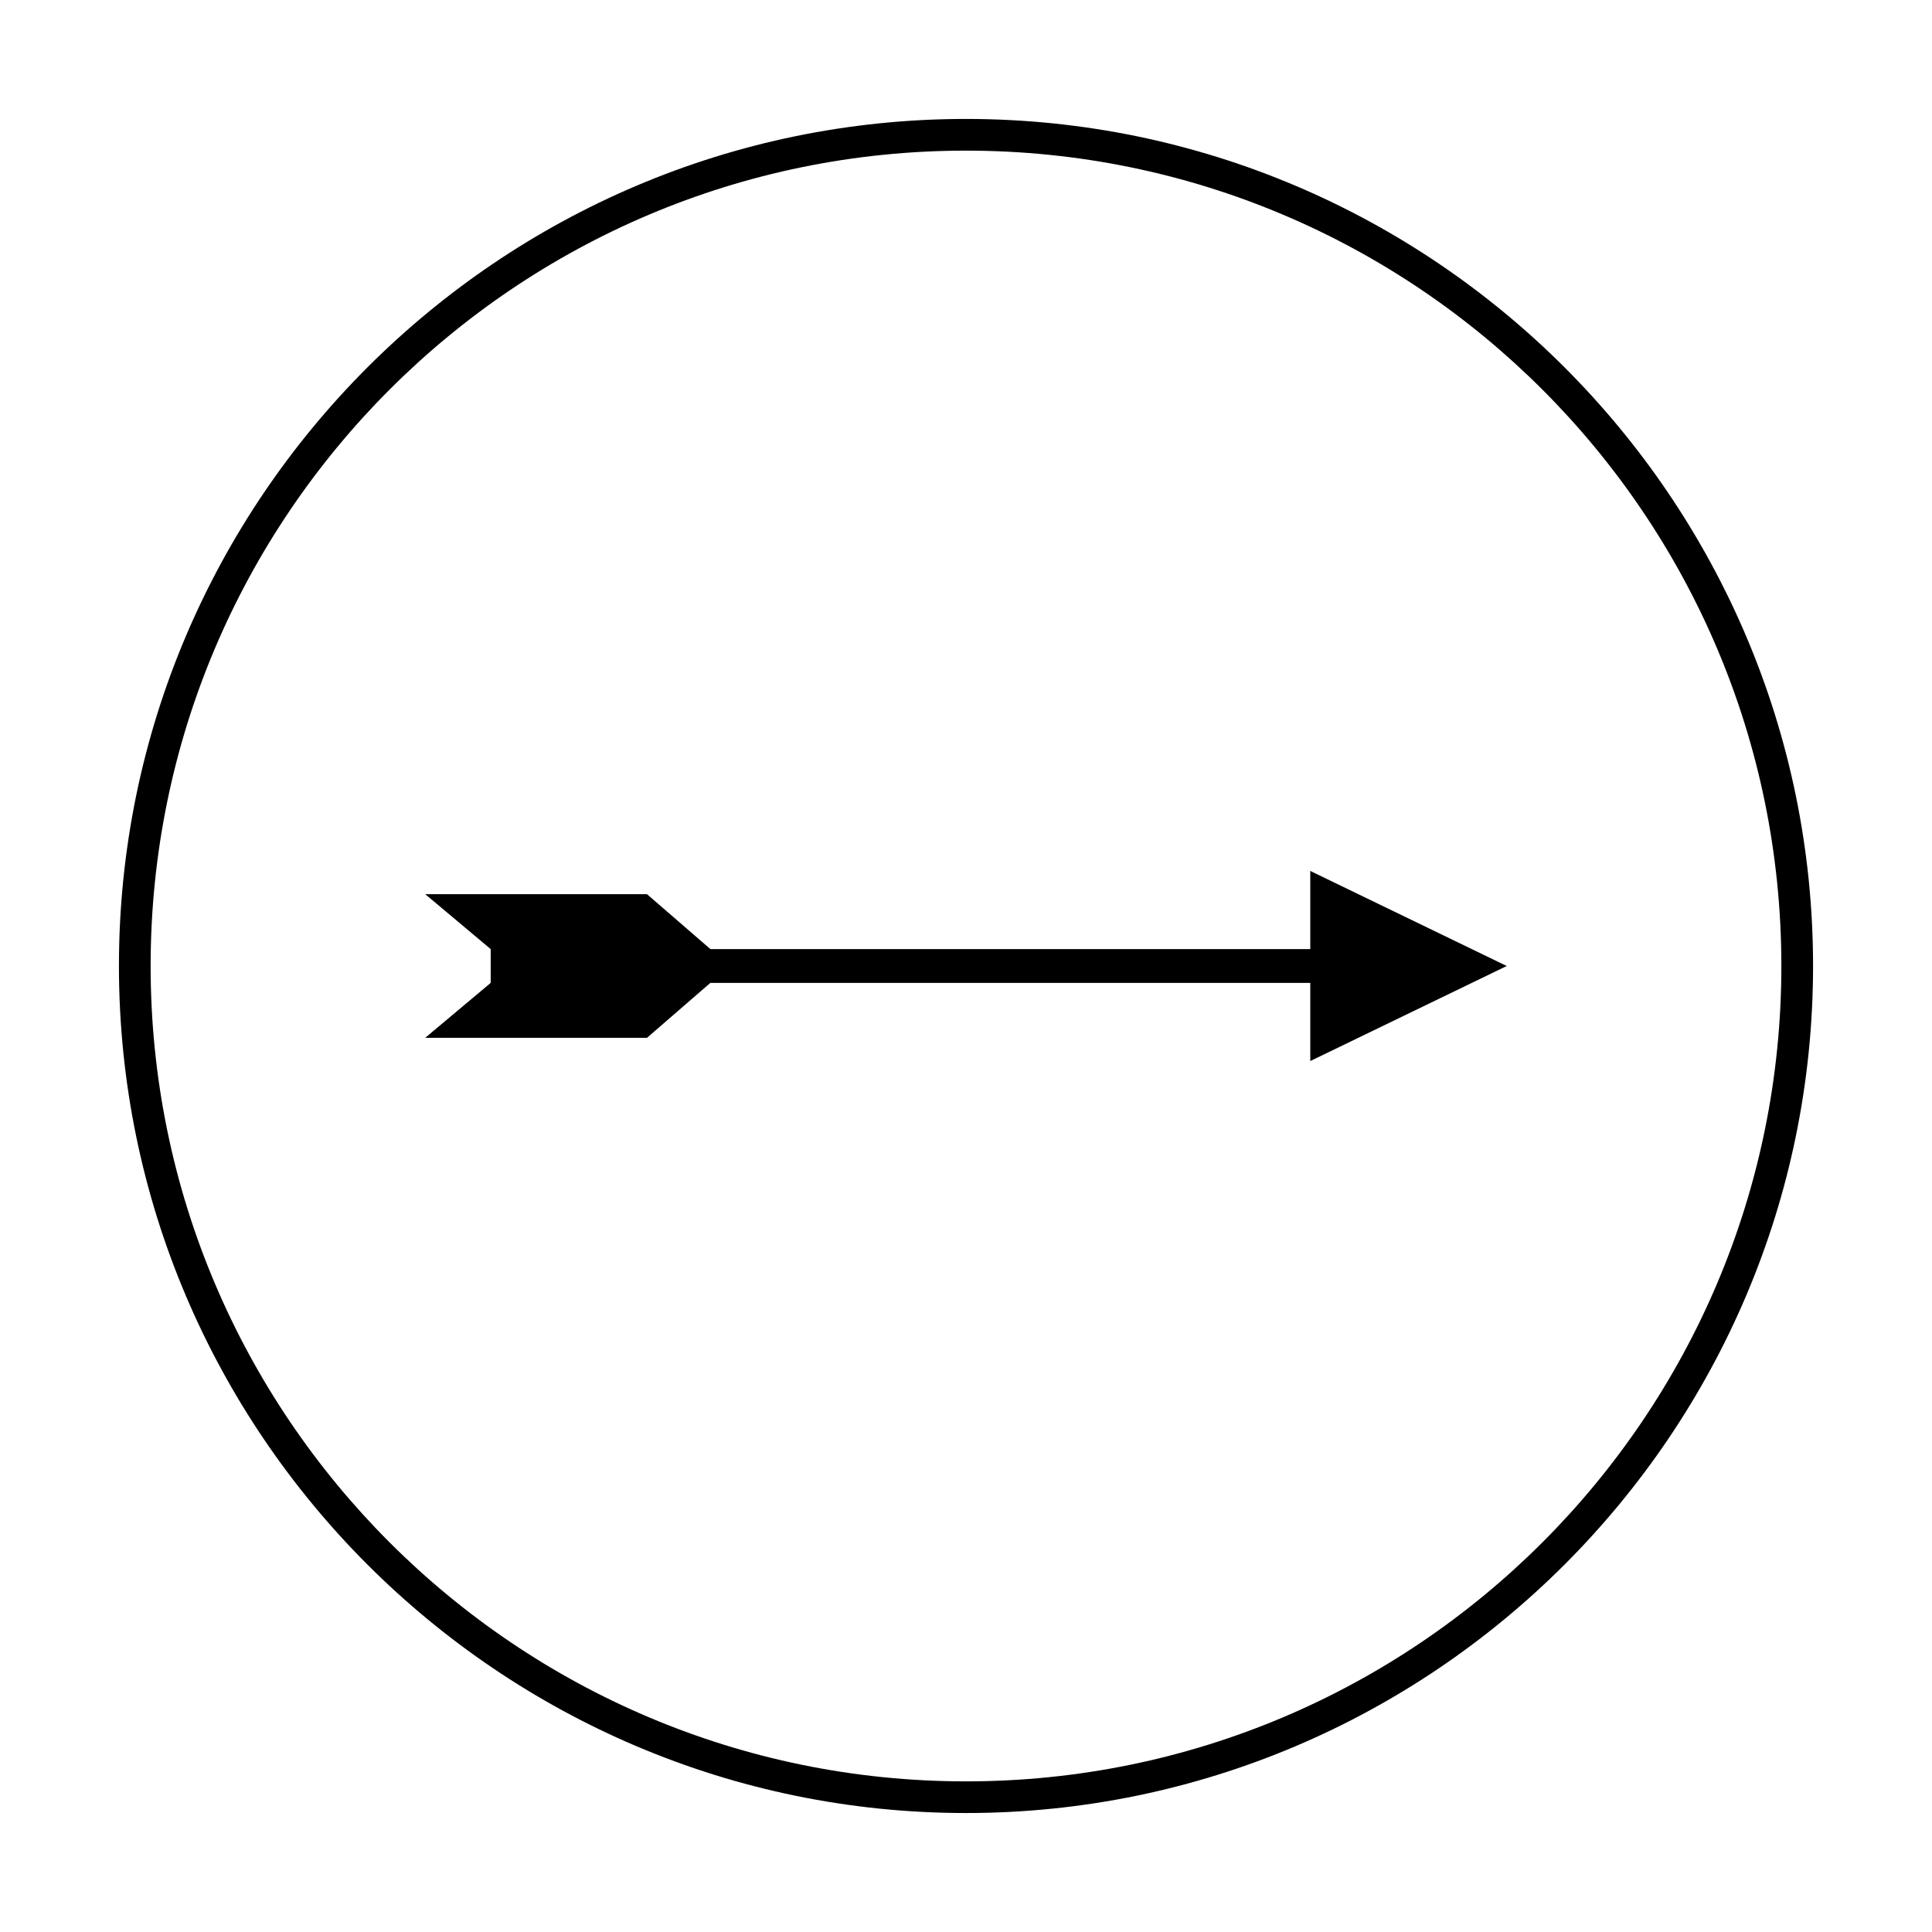 <?xml version="1.0" encoding="UTF-8"?>
<!-- Uploaded to: SVG Repo, www.svgrepo.com, Generator: SVG Repo Mixer Tools -->
<svg fill="#000000" width="800px" height="800px" version="1.1" viewBox="144 144 512 512" xmlns="http://www.w3.org/2000/svg">
 <g>
  <path d="m400 624.47c-123.71 0-224.48-100.76-224.48-224.48 0-123.71 100.76-224.47 224.48-224.47s224.48 100.76 224.48 224.48c-0.004 123.71-100.77 224.47-224.48 224.47zm0-440.55c-119.24 0-216.08 96.84-216.08 216.08 0 119.23 96.84 216.08 216.08 216.08 119.23 0 216.08-96.844 216.08-216.08 0-119.24-96.844-216.08-216.08-216.08z"/>
  <path d="m543.3 400-52.062-25.191v20.711h-158.98l-16.797-14.555h-58.777l17.355 14.555v8.957l-17.355 14.555h58.777l16.797-14.555h158.98v20.711z"/>
 </g>
</svg>